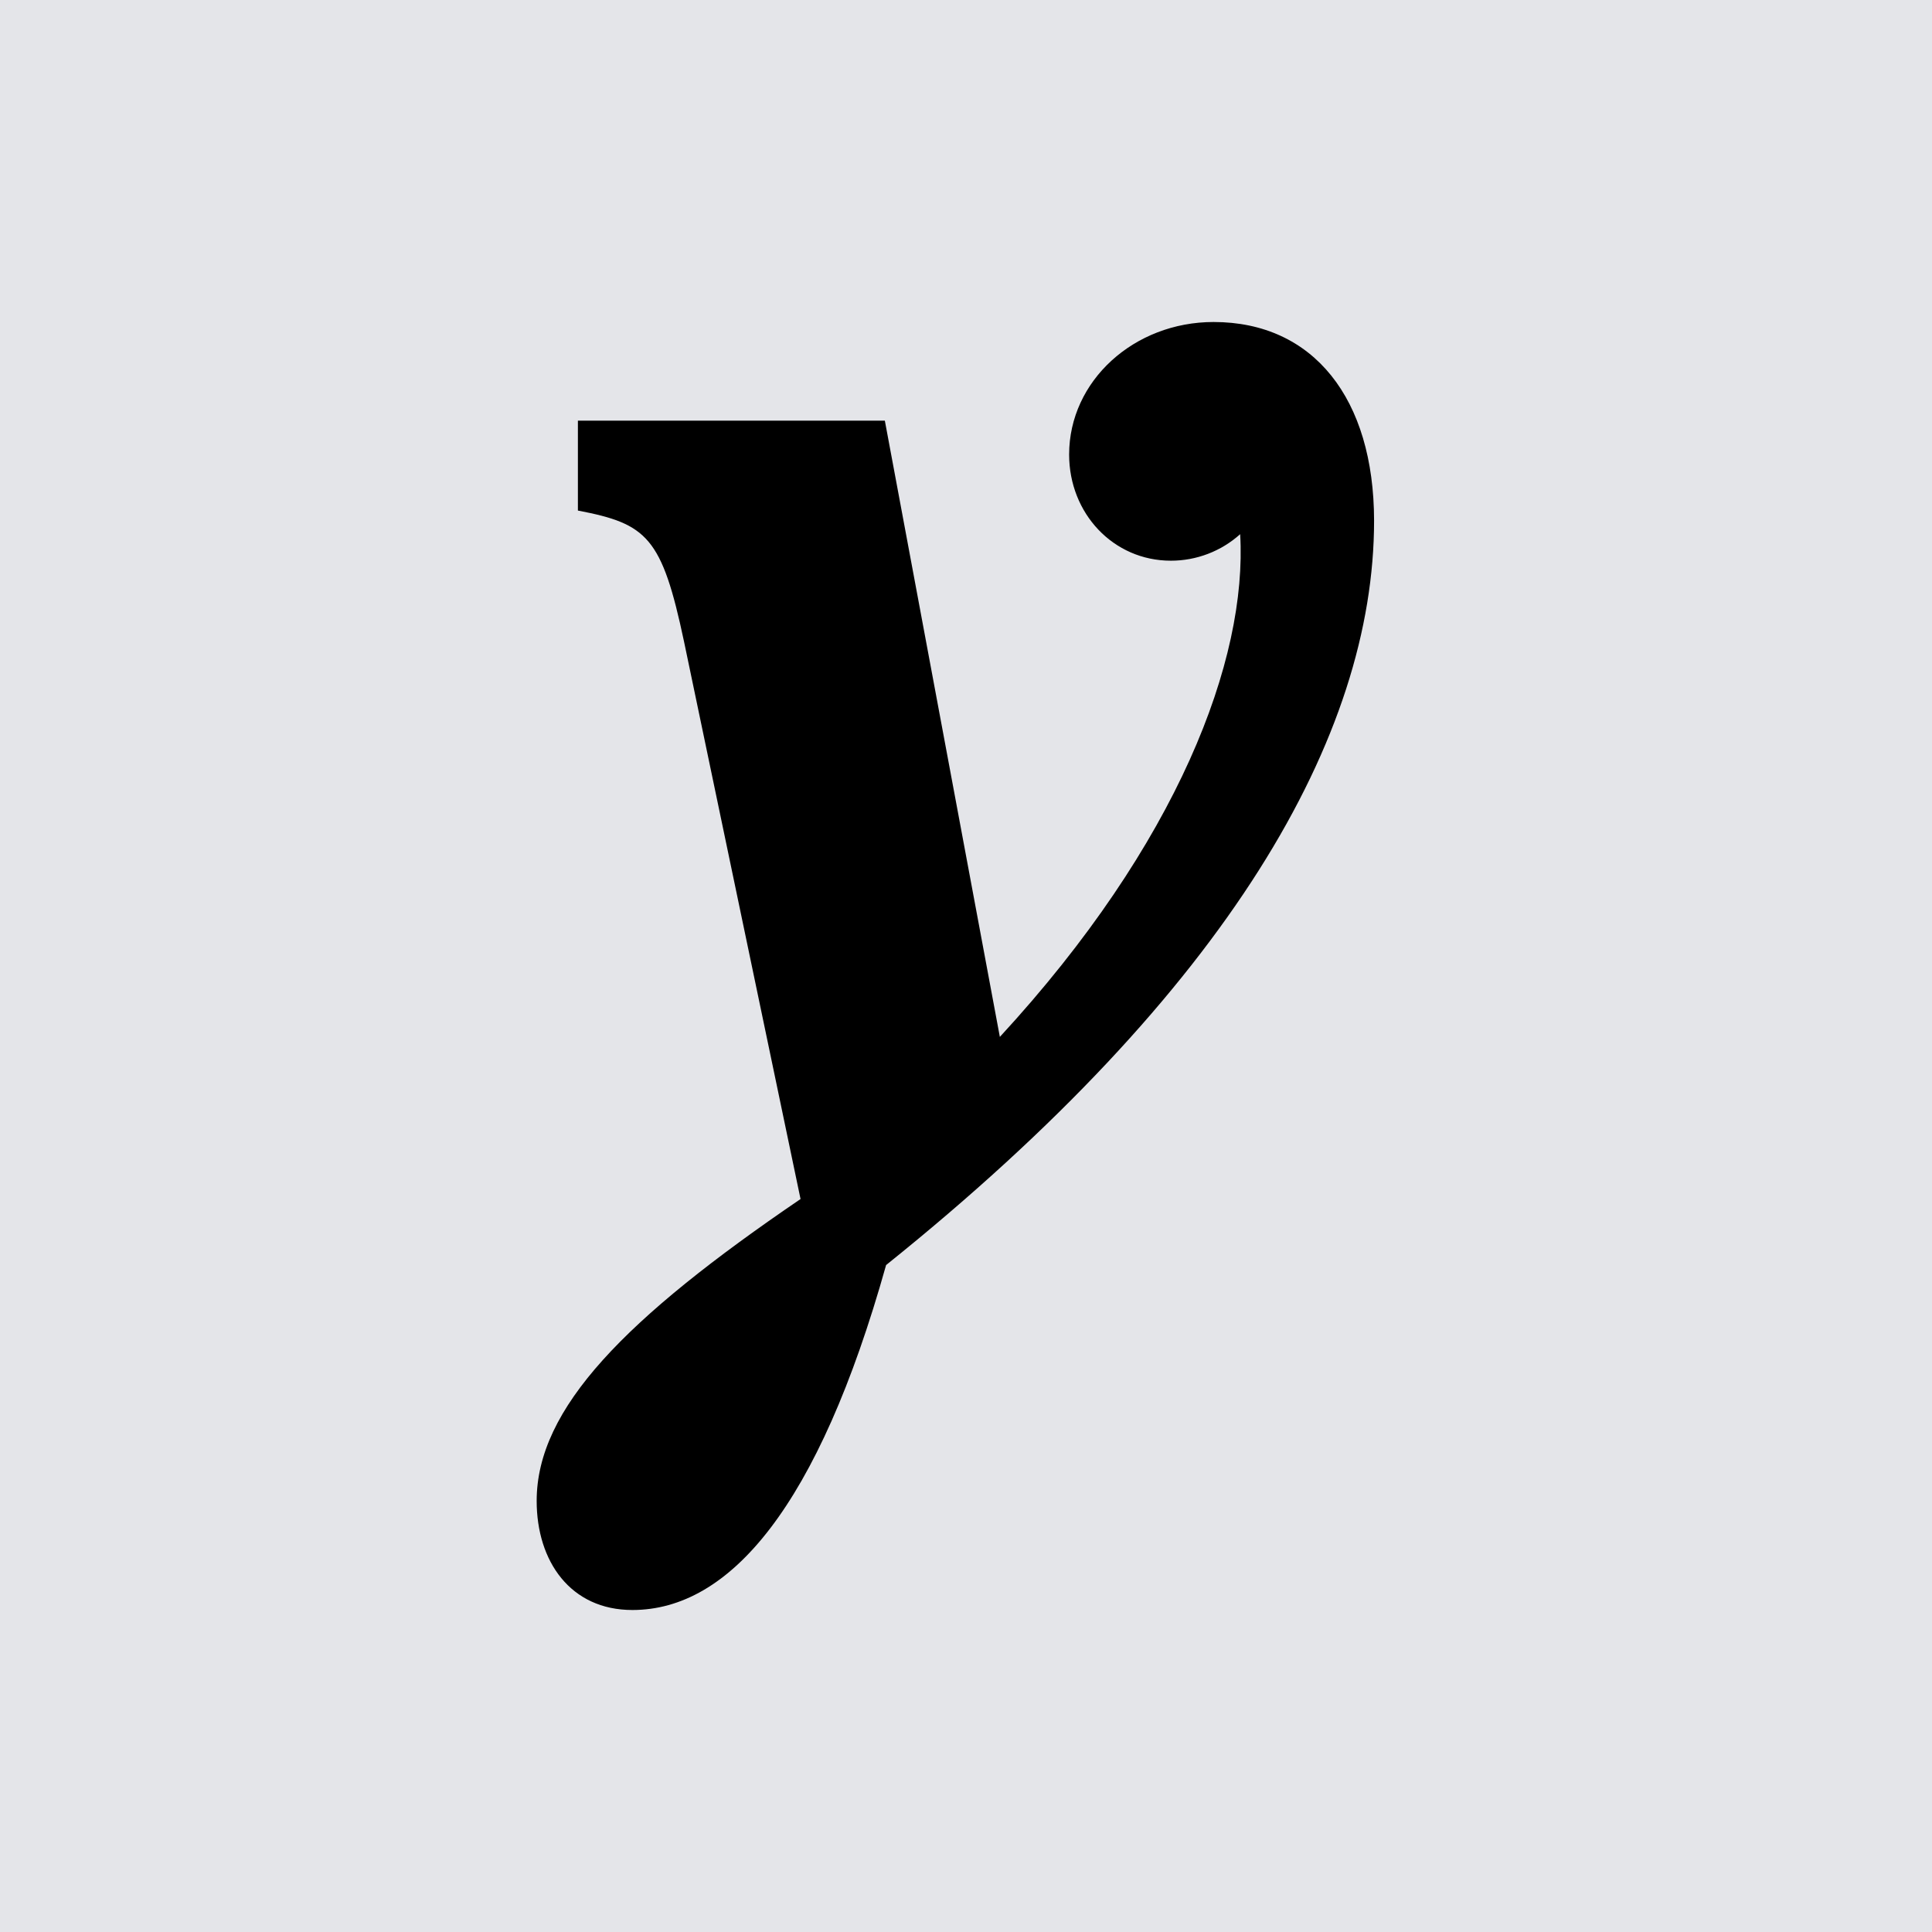 <svg width="200" height="200" viewBox="0 0 200 200" fill="none" xmlns="http://www.w3.org/2000/svg">
<rect width="200" height="200" fill="#E4E5E9"/>
<path d="M125.629 33.334C117.39 33.334 110.676 39.431 110.676 47.053C110.676 53.15 115.249 58.043 121.209 58.043C123.856 58.045 126.411 57.068 128.381 55.299C129.143 68.256 121.971 87.31 103.504 107.34L91.599 43.547H59.824V52.853C66.996 54.224 68.52 55.596 70.814 66.434L82.872 124.123C64.709 136.485 55.556 145.791 55.556 155.372C55.556 161.629 59.054 166.667 65.464 166.667C75.54 166.667 84.709 155.996 91.728 130.959C127.283 102.424 142.244 76.175 142.244 53.889C142.229 41.268 135.972 33.334 125.629 33.334Z" fill="black"/>
</svg>
